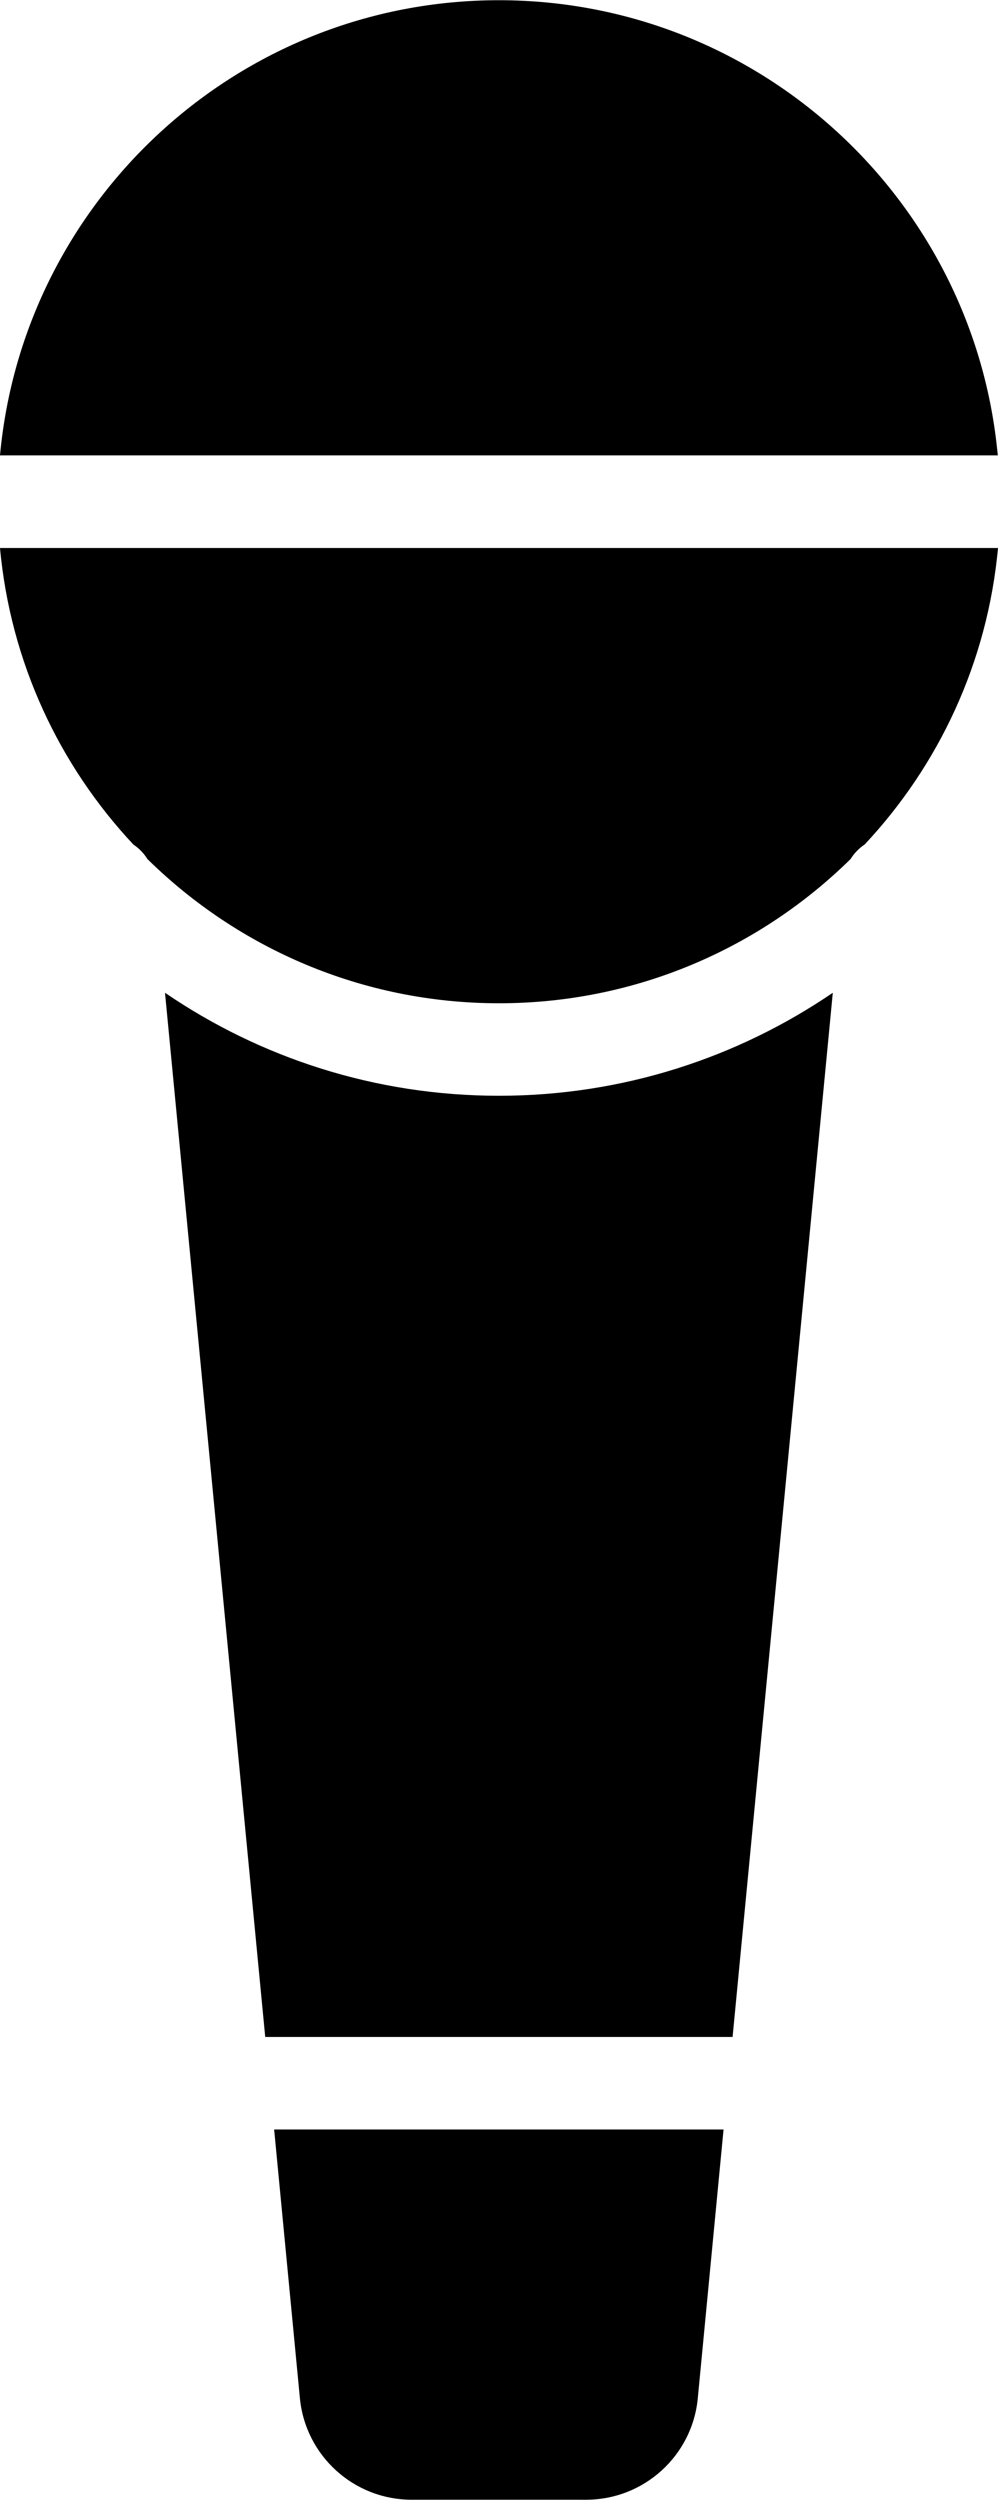 <?xml version="1.0" encoding="UTF-8"?>
<!DOCTYPE svg PUBLIC "-//W3C//DTD SVG 1.0//EN" "http://www.w3.org/TR/2001/REC-SVG-20010904/DTD/svg10.dtd">
<!-- Creator: CorelDRAW 2021.5 -->
<svg xmlns="http://www.w3.org/2000/svg" xml:space="preserve" width="0.364in" height="0.911in" version="1.0" style="shape-rendering:geometricPrecision; text-rendering:geometricPrecision; image-rendering:optimizeQuality; fill-rule:evenodd; clip-rule:evenodd"
viewBox="0 0 5076.81 12703.69"
 xmlns:xlink="http://www.w3.org/1999/xlink"
 xmlns:xodm="http://www.corel.com/coreldraw/odm/2003">
 <defs>
  <style type="text/css">
   <![CDATA[
    .fil0 {fill:black}
   ]]>
  </style>
 </defs>
 <g id="Layer_x0020_1">
  <path class="fil0" d="M1394.55 10821.92l130.98 1365.63c28.37,292.64 273.93,516.08 568.27,516.08l887.63 0.05c294.34,0 540.5,-223.44 568.27,-516.08l130.98 -1365.63 -2286.67 -0.05 0.55 0zm2841.88 -5777.32c-484.31,330.06 -1069.04,523.49 -1698.54,523.49 -629.5,0 -1214.78,-193.37 -1698.54,-523.49l509.83 5307.22 2377.49 0 509.77 -5307.22zm839.34 -2260.5l-5075.77 0c53.34,580.17 301.09,1104.21 678.23,1506.87 28.37,19.26 53.34,44.23 71.44,73.75 460.5,453.14 1092.31,733.27 1788.7,733.27 696.4,0 1328.2,-280.13 1788.7,-733.27 18.16,-29.47 42.53,-54.43 71.44,-73.75 377.14,-402.11 625.01,-926.7 678.29,-1506.87l-1.04 0zm0 -470.7l-5075.77 0c119.07,-1296.43 1210.17,-2313.4 2537.77,-2313.4 1327.6,0 2419.36,1016.85 2537.83,2313.4l0.16 0z"/>
 </g>
</svg>
